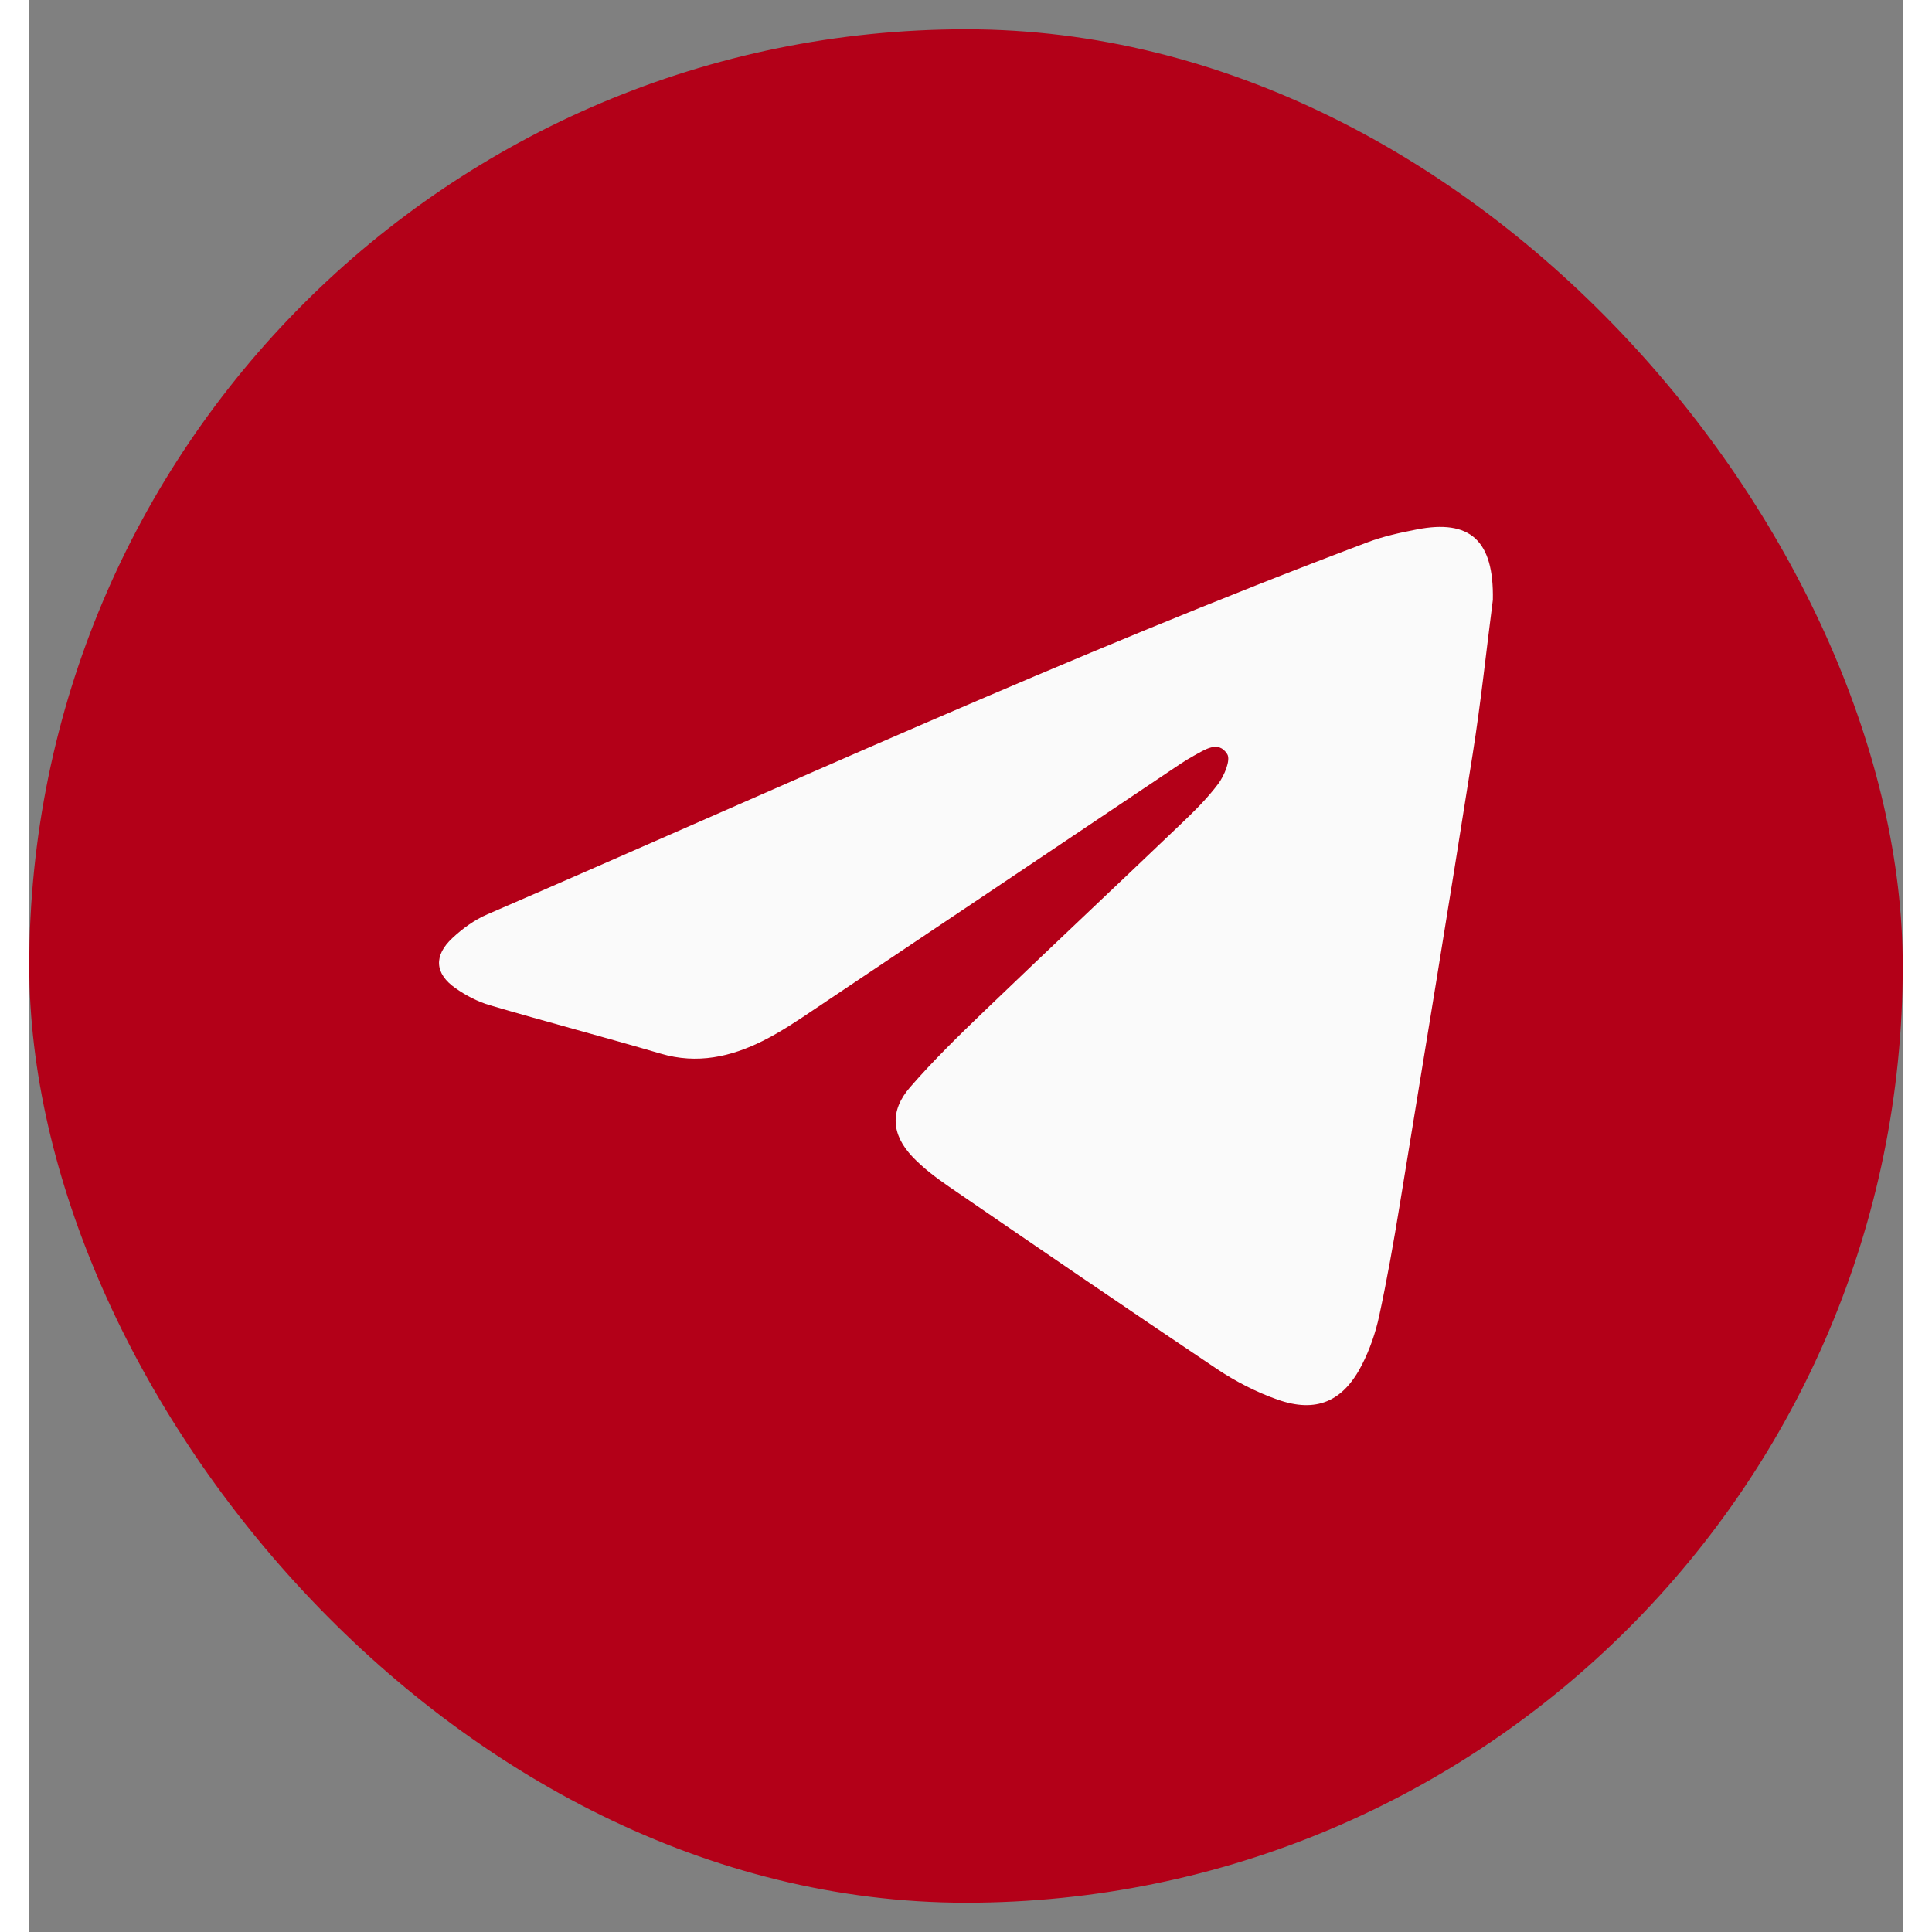 <svg width="32" height="32" viewBox="0 0 32 33" fill="none" xmlns="http://www.w3.org/2000/svg">
<rect x="0" y="0" width="32" height="33" fill="#808080" stroke="none"/>
<rect y="0.5" width="32" height="32" rx="16" fill="#B30018"/>
<g clip-path="url(#clip0_1555_1083)">
<path d="M24.999 10.247C24.891 11.077 24.797 11.983 24.654 12.883C24.249 15.456 23.827 18.025 23.406 20.596C23.303 21.226 23.192 21.855 23.057 22.48C22.996 22.765 22.896 23.051 22.764 23.31C22.442 23.942 21.98 24.14 21.318 23.905C20.957 23.778 20.606 23.597 20.287 23.384C18.753 22.355 17.23 21.312 15.707 20.267C15.488 20.116 15.27 19.952 15.087 19.76C14.725 19.379 14.696 18.974 15.042 18.574C15.441 18.114 15.88 17.686 16.32 17.263C17.429 16.198 18.55 15.146 19.662 14.083C19.892 13.864 20.121 13.639 20.31 13.386C20.412 13.248 20.525 12.98 20.462 12.881C20.31 12.639 20.079 12.807 19.89 12.909C19.742 12.991 19.601 13.088 19.46 13.183C17.442 14.536 15.427 15.891 13.407 17.242C13.125 17.432 12.84 17.623 12.538 17.775C11.984 18.053 11.407 18.181 10.786 17.997C9.814 17.712 8.834 17.454 7.863 17.169C7.658 17.108 7.456 17.003 7.279 16.878C6.926 16.631 6.904 16.323 7.228 16.022C7.404 15.857 7.61 15.709 7.828 15.616C12.823 13.457 17.767 11.181 22.857 9.263C23.127 9.161 23.413 9.099 23.696 9.044C24.607 8.865 25.019 9.226 24.999 10.247Z" fill="#FAFAFA"/>
</g>
<defs>
<clipPath id="clip0_1555_1083">
<rect width="18" height="15" fill="white" transform="translate(7 9)"/>
</clipPath>
</defs>
</svg>

